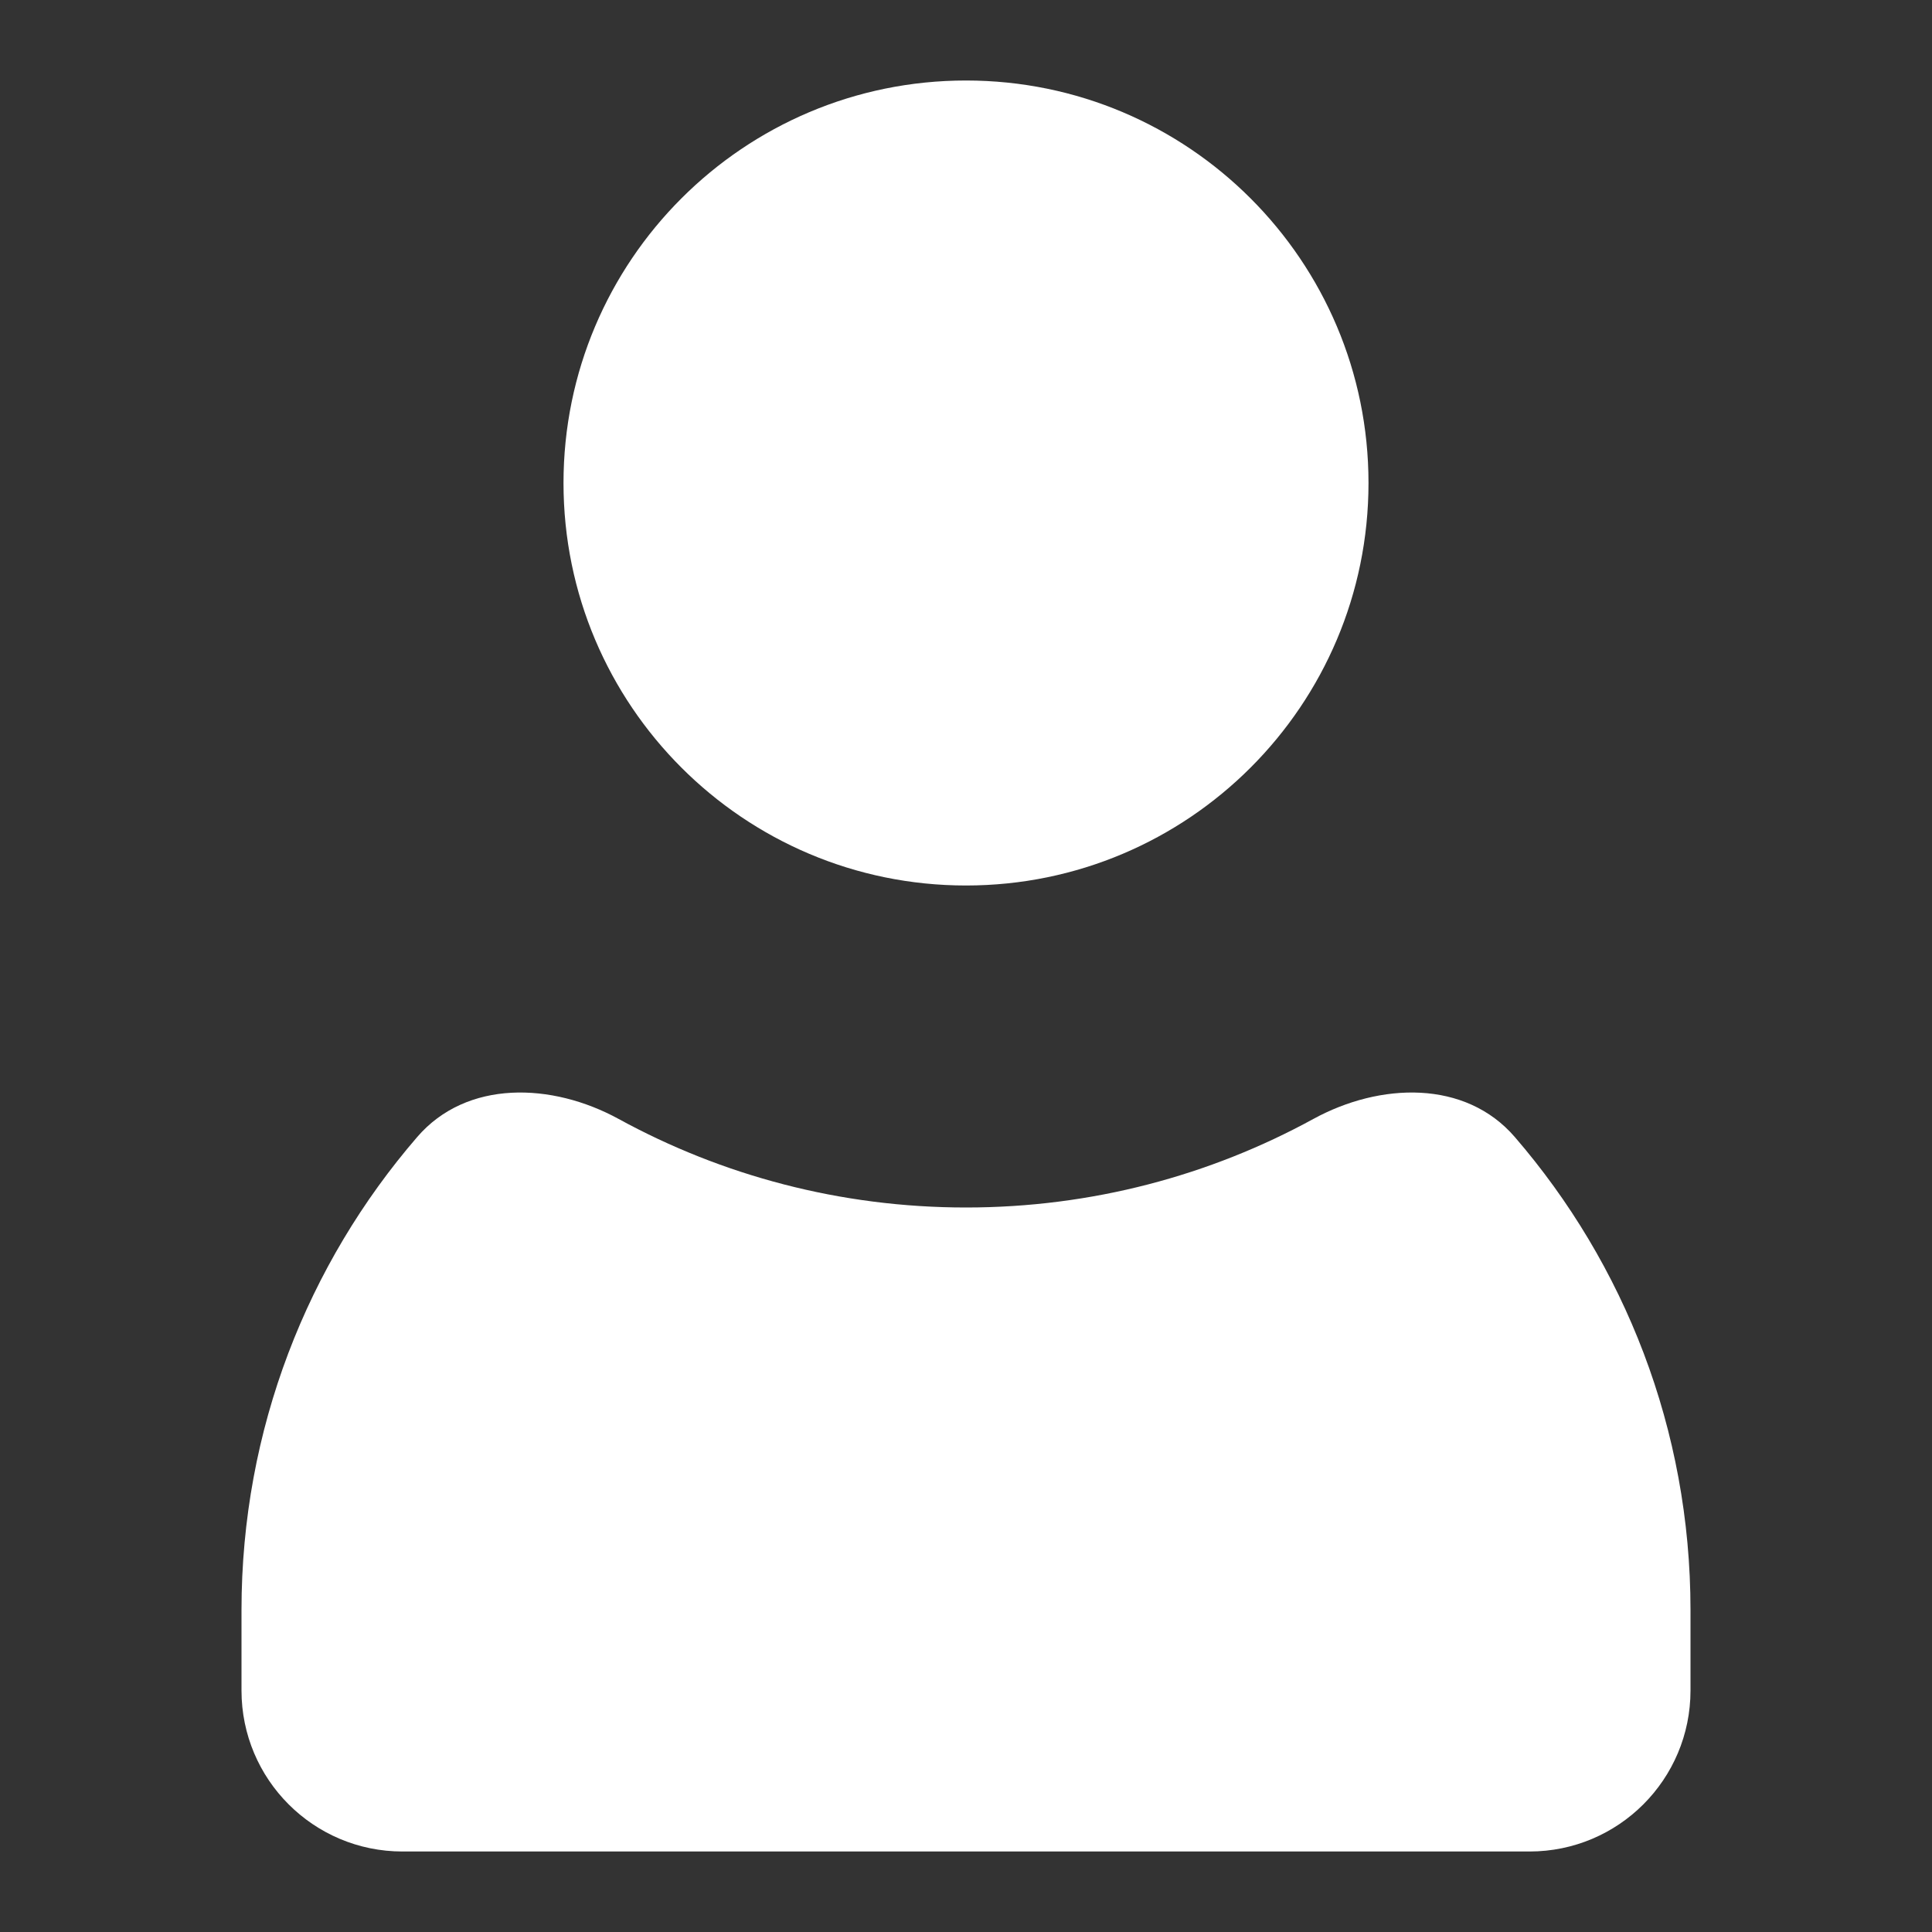 <svg width="24" height="24" viewBox="0 0 24 24" fill="none" xmlns="http://www.w3.org/2000/svg">
<rect x="0" y="0" width="24" height="24" fill="#333333" stroke="none"/>
<path fill-rule="evenodd" clip-rule="evenodd" d="M18.818 14.125C18.202 13.41 17.143 13.447 16.315 13.9C15.034 14.601 13.563 15 12 15C10.437 15 8.966 14.601 7.685 13.9C6.857 13.447 5.798 13.41 5.182 14.125C3.822 15.701 3 17.755 3 20V21C3 22.105 3.895 23 5 23H19C20.105 23 21 22.105 21 21V20C21 17.755 20.178 15.701 18.818 14.125Z" fill="white"/>
<path d="M17 6C17 8.761 14.761 11 12 11C9.239 11 7 8.761 7 6C7 3.239 9.239 1 12 1C14.761 1 17 3.239 17 6Z" fill="white"/>
</svg>
